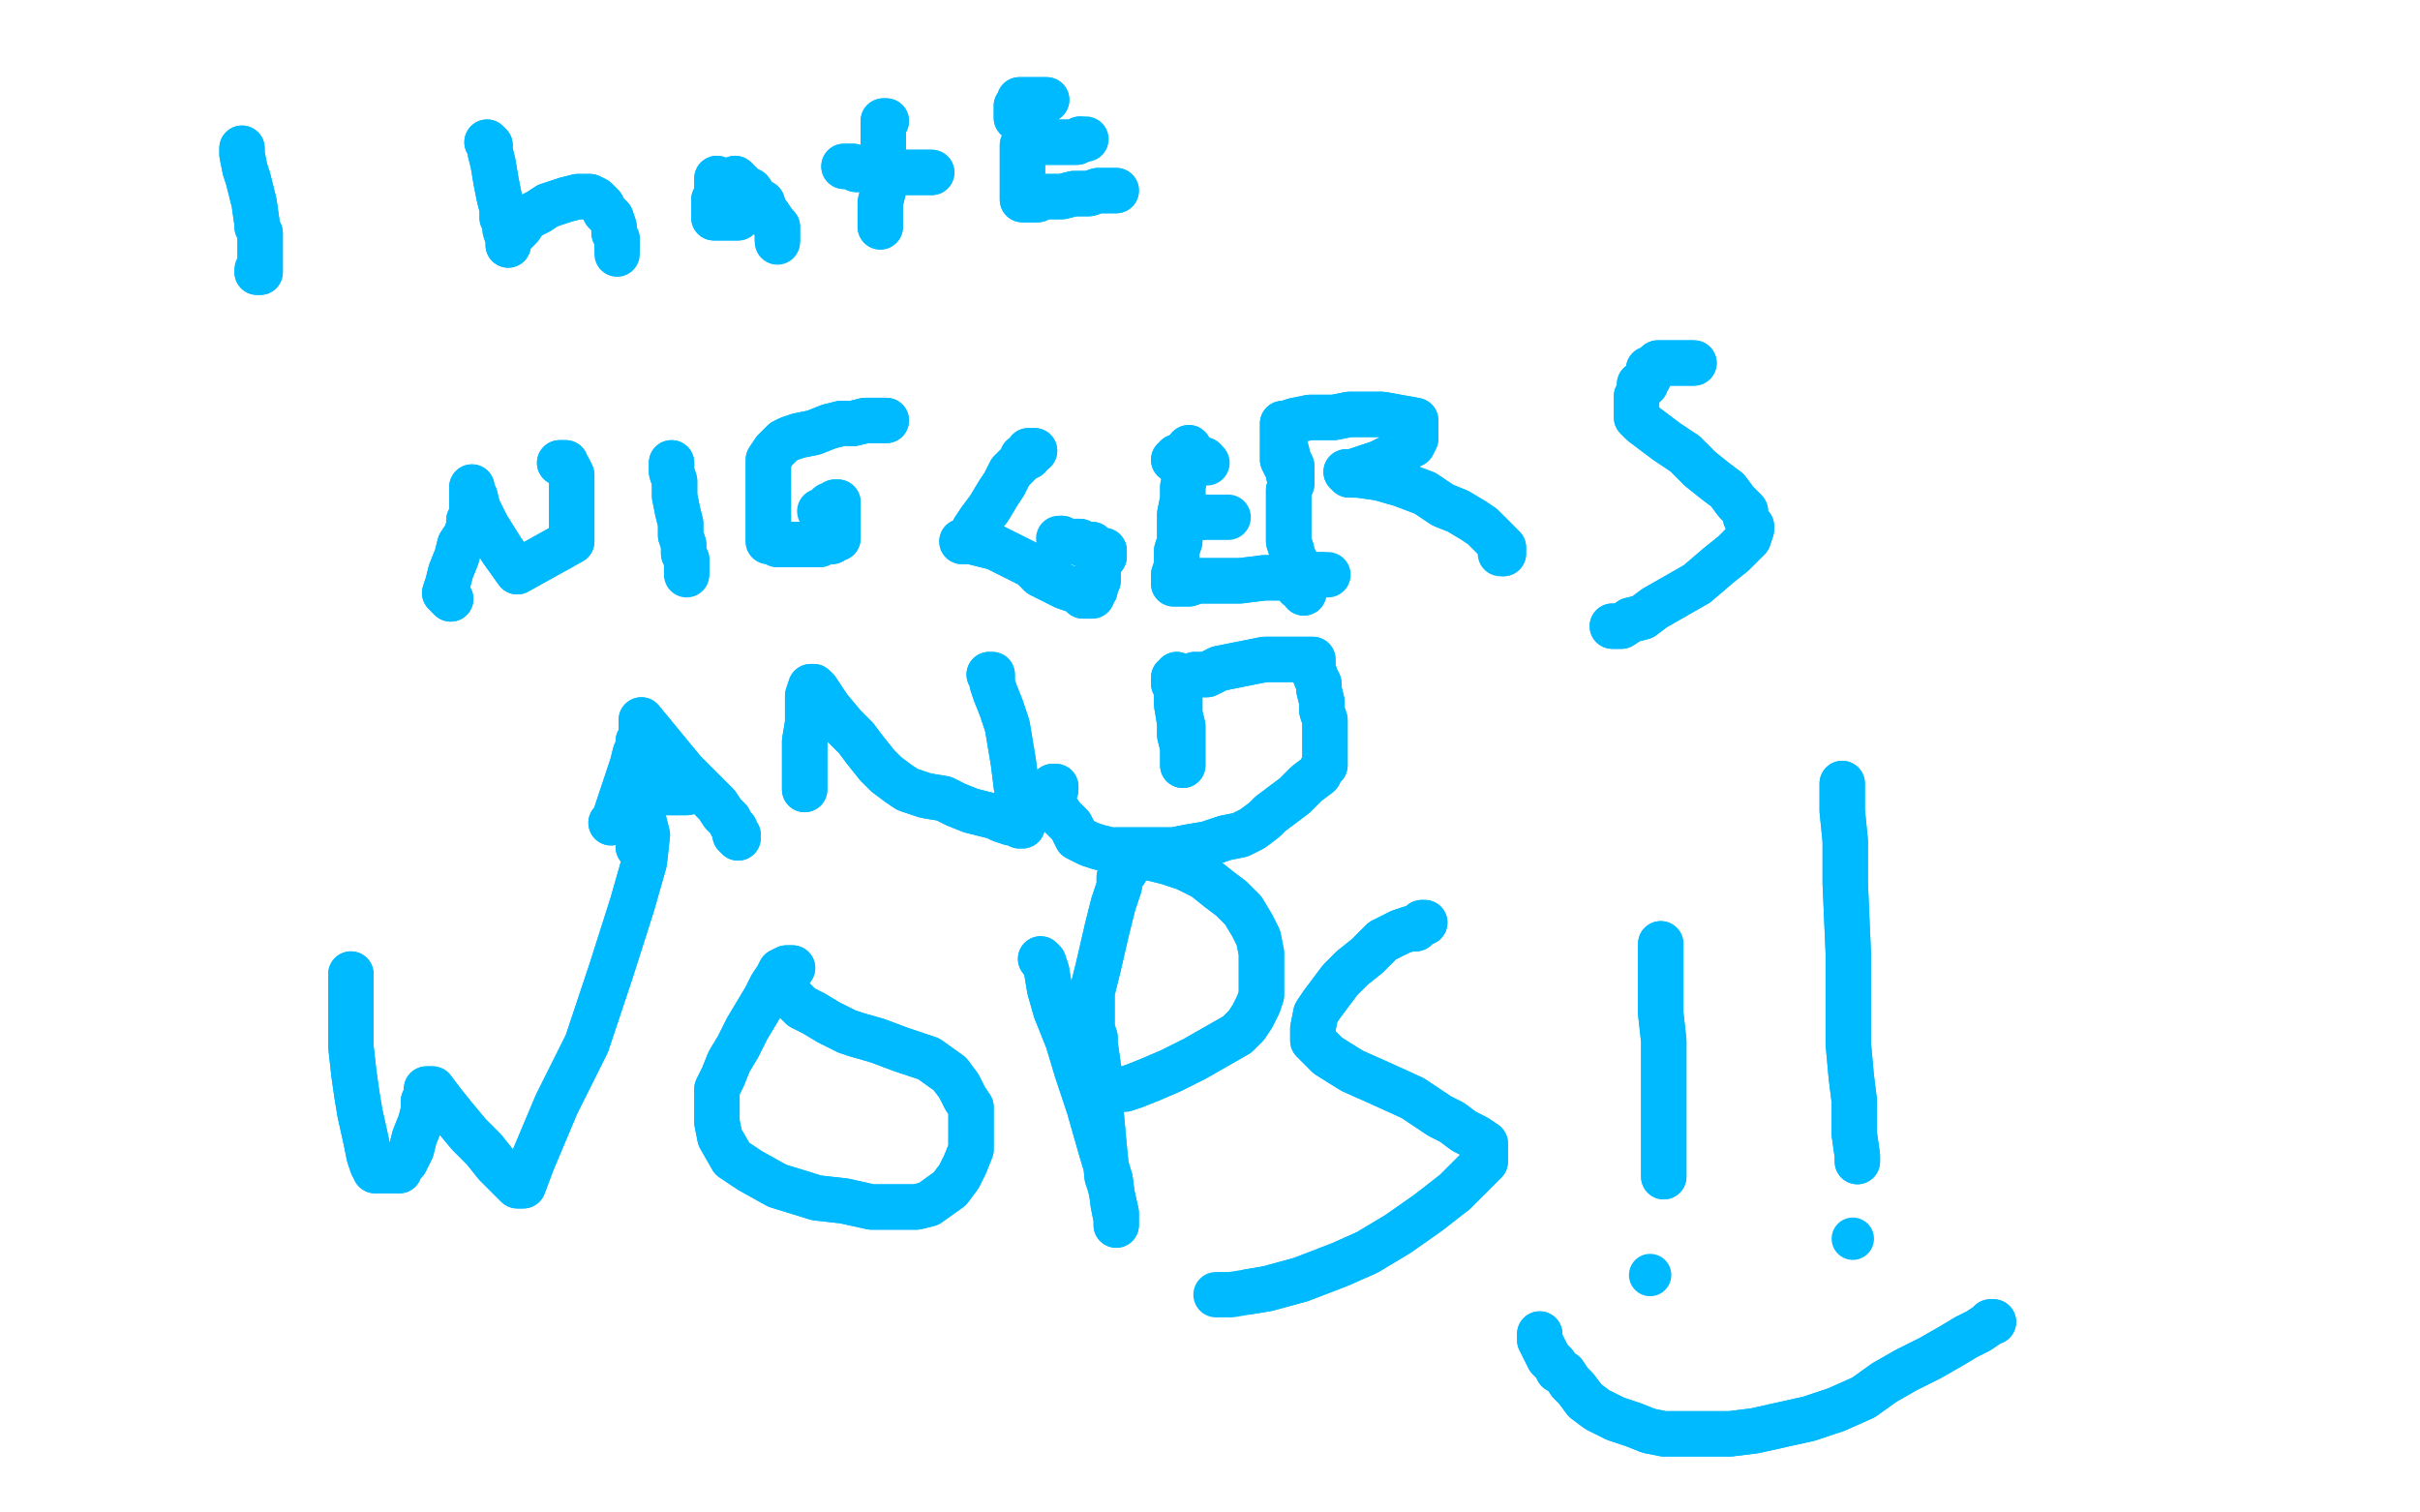 <?xml version="1.0" standalone="no"?>
<!DOCTYPE svg PUBLIC "-//W3C//DTD SVG 1.1//EN"
"http://www.w3.org/Graphics/SVG/1.1/DTD/svg11.dtd">

<svg width="800" height="500" version="1.1" xmlns="http://www.w3.org/2000/svg" xmlns:xlink="http://www.w3.org/1999/xlink" style="stroke-antialiasing: false"><desc>This SVG has been created on https://colorillo.com/</desc><rect x='0' y='0' width='800' height='500' style='fill: rgb(255,255,255); stroke-width:0' /><polyline points="80,49 80,51 80,51 81,56 81,56 82,59 82,59 83,63 83,63 84,67 84,67 85,74 85,75 86,77 86,79 86,82 86,84 86,87 86,89 86,90 85,90" style="fill: none; stroke: #00baff; stroke-width: 15; stroke-linejoin: round; stroke-linecap: round; stroke-antialiasing: false; stroke-antialias: 0; opacity: 1.0"/>
<polyline points="80,49 80,51 80,51 81,56 81,56 82,59 82,59 83,63 83,63 84,67 85,74 85,75 86,77 86,79 86,82 86,84 86,87 86,89 86,90 85,90 85,89" style="fill: none; stroke: #00baff; stroke-width: 15; stroke-linejoin: round; stroke-linecap: round; stroke-antialiasing: false; stroke-antialias: 0; opacity: 1.0"/>
<polyline points="161,47 162,48 162,48 162,50 162,50 163,54 163,54 164,60 164,60 165,65 165,65 166,69 166,69 166,72 166,72 167,74 167,76 168,79 168,80 168,81 168,80 168,79 170,77 172,75 174,72 178,70 181,68 184,67 187,66 191,65 193,65 195,65 197,66 199,68 200,70 202,72 203,75 203,77 204,79 204,81" style="fill: none; stroke: #00baff; stroke-width: 15; stroke-linejoin: round; stroke-linecap: round; stroke-antialiasing: false; stroke-antialias: 0; opacity: 1.0"/>
<polyline points="161,47 162,48 162,48 162,50 162,50 163,54 163,54 164,60 164,60 165,65 165,65 166,69 166,69 166,72 167,74 167,76 168,79 168,80 168,81 168,80 168,79 170,77 172,75 174,72 178,70 181,68 184,67 187,66 191,65 193,65 195,65 197,66 199,68 200,70 202,72 203,75 203,77 204,79 204,81 204,82 204,83 204,84" style="fill: none; stroke: #00baff; stroke-width: 15; stroke-linejoin: round; stroke-linecap: round; stroke-antialiasing: false; stroke-antialias: 0; opacity: 1.0"/>
<polyline points="237,59 237,60 237,60 237,61 237,61 237,62 237,62 237,63 237,63 237,64 237,64 237,65 237,65 236,66 236,67 236,69 236,70 236,71 236,72 238,72 239,72 241,72 242,72 243,72 244,72 245,71 245,70 245,69 245,68 245,67 245,66 245,64 245,63 244,61 243,60 243,59 244,60 246,62 248,63 250,66 252,67 253,70 254,71 256,74 257,75 257,77 257,78 257,79" style="fill: none; stroke: #00baff; stroke-width: 15; stroke-linejoin: round; stroke-linecap: round; stroke-antialiasing: false; stroke-antialias: 0; opacity: 1.0"/>
<polyline points="237,59 237,60 237,60 237,61 237,61 237,62 237,62 237,63 237,63 237,64 237,64 237,65 236,66 236,67 236,69 236,70 236,71 236,72 238,72 239,72 241,72 242,72 243,72 244,72 245,71 245,70 245,69 245,68 245,67 245,66 245,64 245,63 244,61 243,60 243,59 244,60 246,62 248,63 250,66 252,67 253,70 254,71 256,74 257,75 257,77 257,78 257,79 257,80" style="fill: none; stroke: #00baff; stroke-width: 15; stroke-linejoin: round; stroke-linecap: round; stroke-antialiasing: false; stroke-antialias: 0; opacity: 1.0"/>
<polyline points="293,40 292,40 292,40 292,41 292,41 292,42 292,45 292,48 292,53 292,58 292,63 291,67 291,71 291,72 291,73 291,74 291,75" style="fill: none; stroke: #00baff; stroke-width: 15; stroke-linejoin: round; stroke-linecap: round; stroke-antialiasing: false; stroke-antialias: 0; opacity: 1.0"/>
<polyline points="293,40 292,40 292,40 292,41 292,42 292,45 292,48 292,53 292,58 292,63 291,67 291,71 291,72 291,73 291,74 291,75" style="fill: none; stroke: #00baff; stroke-width: 15; stroke-linejoin: round; stroke-linecap: round; stroke-antialiasing: false; stroke-antialias: 0; opacity: 1.0"/>
<polyline points="279,55 280,55 280,55 281,55 281,55 282,55 282,55 283,56 283,56 285,56 285,56 287,56 287,56 290,57 294,57 298,57 301,57 304,57 305,57 307,57 308,57" style="fill: none; stroke: #00baff; stroke-width: 15; stroke-linejoin: round; stroke-linecap: round; stroke-antialiasing: false; stroke-antialias: 0; opacity: 1.0"/>
<polyline points="279,55 280,55 280,55 281,55 281,55 282,55 282,55 283,56 283,56 285,56 285,56 287,56 290,57 294,57 298,57 301,57 304,57 305,57 307,57 308,57" style="fill: none; stroke: #00baff; stroke-width: 15; stroke-linejoin: round; stroke-linecap: round; stroke-antialiasing: false; stroke-antialias: 0; opacity: 1.0"/>
<polyline points="338,48 338,49 338,49 338,51 338,51 338,56 338,56 338,59 338,59 338,61 338,61 338,63 338,63 338,64 338,64 338,65 338,66 339,66 341,66 343,66 345,65 347,65 351,65 355,64 360,64 363,63 365,63 367,63 368,63 369,63" style="fill: none; stroke: #00baff; stroke-width: 15; stroke-linejoin: round; stroke-linecap: round; stroke-antialiasing: false; stroke-antialias: 0; opacity: 1.0"/>
<polyline points="338,48 338,49 338,49 338,51 338,51 338,56 338,56 338,59 338,59 338,61 338,61 338,63 338,63 338,64 338,65 338,66 339,66 341,66 343,66 345,65 347,65 351,65 355,64 360,64 363,63 365,63 367,63 368,63 369,63" style="fill: none; stroke: #00baff; stroke-width: 15; stroke-linejoin: round; stroke-linecap: round; stroke-antialiasing: false; stroke-antialias: 0; opacity: 1.0"/>
<polyline points="339,47 340,47 340,47 341,47 341,47 342,47 342,47 344,47 344,47 347,47 347,47 350,47 350,47 353,47 355,47 356,47 357,46" style="fill: none; stroke: #00baff; stroke-width: 15; stroke-linejoin: round; stroke-linecap: round; stroke-antialiasing: false; stroke-antialias: 0; opacity: 1.0"/>
<polyline points="339,47 340,47 340,47 341,47 341,47 342,47 342,47 344,47 344,47 347,47 347,47 350,47 353,47 355,47 356,47 357,46 358,46 359,46" style="fill: none; stroke: #00baff; stroke-width: 15; stroke-linejoin: round; stroke-linecap: round; stroke-antialiasing: false; stroke-antialias: 0; opacity: 1.0"/>
<polyline points="336,39 336,38 336,38 336,37 336,37 336,36 336,36 336,35 337,35 337,34 337,33 338,33 339,33 340,33 342,33 343,33 344,33 345,33 346,33" style="fill: none; stroke: #00baff; stroke-width: 15; stroke-linejoin: round; stroke-linecap: round; stroke-antialiasing: false; stroke-antialias: 0; opacity: 1.0"/>
<polyline points="336,39 336,38 336,38 336,37 336,37 336,36 336,35 337,35 337,34 337,33 338,33 339,33 340,33 342,33 343,33 344,33 345,33 346,33 345,33" style="fill: none; stroke: #00baff; stroke-width: 15; stroke-linejoin: round; stroke-linecap: round; stroke-antialiasing: false; stroke-antialias: 0; opacity: 1.0"/>
<polyline points="149,198 147,196 147,196 148,193 148,193 149,189 149,189 151,184 151,184 152,180 152,180 154,177 154,177 155,174 155,174 155,172 156,170 156,166 156,164 156,163 156,162 156,161 156,162 156,163 157,164 158,168 161,174 166,182 171,189 189,179 189,171 189,165 189,160 189,157 188,155 187,154 187,153 186,153 185,153" style="fill: none; stroke: #00baff; stroke-width: 15; stroke-linejoin: round; stroke-linecap: round; stroke-antialiasing: false; stroke-antialias: 0; opacity: 1.0"/>
<polyline points="149,198 147,196 147,196 148,193 148,193 149,189 149,189 151,184 151,184 152,180 152,180 154,177 154,177 155,174 155,172 156,170 156,166 156,164 156,163 156,162 156,161 156,162 156,163 157,164 158,168 161,174 166,182 171,189 189,179 189,171 189,165 189,160 189,157 188,155 187,154 187,153 186,153 185,153" style="fill: none; stroke: #00baff; stroke-width: 15; stroke-linejoin: round; stroke-linecap: round; stroke-antialiasing: false; stroke-antialias: 0; opacity: 1.0"/>
<polyline points="222,153 222,154 222,154 222,156 222,156 223,159 223,159 223,164 223,164 224,169 224,169 225,173 225,173 225,175 225,175 225,177 226,180 226,183 227,185 227,187 227,188 227,189" style="fill: none; stroke: #00baff; stroke-width: 15; stroke-linejoin: round; stroke-linecap: round; stroke-antialiasing: false; stroke-antialias: 0; opacity: 1.0"/>
<polyline points="222,153 222,154 222,154 222,156 222,156 223,159 223,159 223,164 223,164 224,169 224,169 225,173 225,173 225,175 225,177 226,180 226,183 227,185 227,187 227,188 227,189 227,190" style="fill: none; stroke: #00baff; stroke-width: 15; stroke-linejoin: round; stroke-linecap: round; stroke-antialiasing: false; stroke-antialias: 0; opacity: 1.0"/>
<polyline points="293,139 292,139 292,139 291,139 291,139 290,139 290,139 289,139 289,139 288,139 288,139 286,139 286,139 282,140 282,140 278,140 274,141 269,143 264,144 261,145 259,146 257,148 256,149 254,152 254,156 254,162 254,167 254,172 254,175 254,177 254,179 255,179 257,180 259,180 262,180 264,180 266,180 268,180 269,180 271,180 273,179 274,179 275,179 276,178 277,178 277,177 277,176 277,175 277,174 277,172 277,171 277,169 277,168 277,167 277,166 276,166 276,167 274,167 274,168" style="fill: none; stroke: #00baff; stroke-width: 15; stroke-linejoin: round; stroke-linecap: round; stroke-antialiasing: false; stroke-antialias: 0; opacity: 1.0"/>
<polyline points="293,139 292,139 292,139 291,139 291,139 290,139 290,139 289,139 289,139 288,139 288,139 286,139 286,139 282,140 278,140 274,141 269,143 264,144 261,145 259,146 257,148 256,149 254,152 254,156 254,162 254,167 254,172 254,175 254,177 254,179 255,179 257,180 259,180 262,180 264,180 266,180 268,180 269,180 271,180 273,179 274,179 275,179 276,178 277,178 277,177 277,176 277,175 277,174 277,172 277,171 277,169 277,168 277,167 277,166 276,166 276,167 274,167 274,168 272,169 271,169" style="fill: none; stroke: #00baff; stroke-width: 15; stroke-linejoin: round; stroke-linecap: round; stroke-antialiasing: false; stroke-antialias: 0; opacity: 1.0"/>
<polyline points="342,149 340,149 340,149 340,150 340,150 340,151 340,151 338,151 338,151 338,152 338,152 337,153 337,153 334,156 334,156 332,160 330,163 327,168 324,172 322,175 321,177 319,179 318,179 319,179 321,179 325,180 329,181 333,183 337,185 341,187 344,190 348,192 352,194 355,195 356,195 358,197 359,197 360,197 361,197 361,196 361,195 362,195 362,193 362,192 363,192 363,190 363,188 363,187 363,186 363,184 365,184 365,183 365,182 364,182 363,182 361,180 359,180 358,180 357,179 356,179 355,179 354,179 353,179 351,178" style="fill: none; stroke: #00baff; stroke-width: 15; stroke-linejoin: round; stroke-linecap: round; stroke-antialiasing: false; stroke-antialias: 0; opacity: 1.0"/>
<polyline points="342,149 340,149 340,149 340,150 340,150 340,151 340,151 338,151 338,151 338,152 338,152 337,153 337,153 334,156 332,160 330,163 327,168 324,172 322,175 321,177 319,179 318,179 319,179 321,179 325,180 329,181 333,183 337,185 341,187 344,190 348,192 352,194 355,195 356,195 358,197 359,197 360,197 361,197 361,196 361,195 362,195 362,193 362,192 363,192 363,190 363,188 363,187 363,186 363,184 365,184 365,183 365,182 364,182 363,182 361,180 359,180 358,180 357,179 356,179 355,179 354,179 353,179 351,178 350,178" style="fill: none; stroke: #00baff; stroke-width: 15; stroke-linejoin: round; stroke-linecap: round; stroke-antialiasing: false; stroke-antialias: 0; opacity: 1.0"/>
<polyline points="393,148 393,149 393,149 393,150 393,150 393,152 393,152 392,156 392,156 391,161 391,161 391,165 391,165 390,170 390,170 390,175 390,179 389,182 389,187 388,190 388,192 388,193 389,193 393,193 396,192 402,192 410,192 418,191 424,191 430,190 434,190 437,190" style="fill: none; stroke: #00baff; stroke-width: 15; stroke-linejoin: round; stroke-linecap: round; stroke-antialiasing: false; stroke-antialias: 0; opacity: 1.0"/>
<polyline points="393,148 393,149 393,149 393,150 393,150 393,152 393,152 392,156 392,156 391,161 391,161 391,165 391,165 390,170 390,175 390,179 389,182 389,187 388,190 388,192 388,193 389,193 393,193 396,192 402,192 410,192 418,191 424,191 430,190 434,190 437,190 438,190 439,190" style="fill: none; stroke: #00baff; stroke-width: 15; stroke-linejoin: round; stroke-linecap: round; stroke-antialiasing: false; stroke-antialias: 0; opacity: 1.0"/>
<polyline points="394,170 394,171 394,171 395,171 395,171 396,171 396,171 397,171 397,171" style="fill: none; stroke: #00baff; stroke-width: 15; stroke-linejoin: round; stroke-linecap: round; stroke-antialiasing: false; stroke-antialias: 0; opacity: 1.0"/>
<polyline points="394,170 394,171 394,171 395,171 395,171 396,171 396,171 397,171 399,171 401,171 402,171 404,171 406,171" style="fill: none; stroke: #00baff; stroke-width: 15; stroke-linejoin: round; stroke-linecap: round; stroke-antialiasing: false; stroke-antialias: 0; opacity: 1.0"/>
<polyline points="388,152 389,151 389,151 389,152 389,152 390,152 391,152 392,152 393,152 394,152 395,152 396,152 397,152 398,152" style="fill: none; stroke: #00baff; stroke-width: 15; stroke-linejoin: round; stroke-linecap: round; stroke-antialiasing: false; stroke-antialias: 0; opacity: 1.0"/>
<polyline points="388,152 389,151 389,151 389,152 390,152 391,152 392,152 393,152 394,152 395,152 396,152 397,152 398,152 399,153" style="fill: none; stroke: #00baff; stroke-width: 15; stroke-linejoin: round; stroke-linecap: round; stroke-antialiasing: false; stroke-antialias: 0; opacity: 1.0"/>
<polyline points="424,146 424,147 424,147 424,150 424,150 424,152 424,152 425,154 425,154 426,155 426,155 426,157 426,157 427,158 427,159 427,158 427,154 426,152 425,148 424,145 424,143 424,142 424,141 424,140 425,140 428,139 433,138 436,138 441,138 446,137 452,137 457,137 468,139 468,140 468,142 468,143 468,145 467,147 465,148 463,150 460,151 456,153 453,154 450,155 447,156 446,156 445,156 446,157 449,157 456,158 463,160 471,163 477,167 482,169 487,172 490,174 493,177 495,179 496,180 496,181 497,181 497,183" style="fill: none; stroke: #00baff; stroke-width: 15; stroke-linejoin: round; stroke-linecap: round; stroke-antialiasing: false; stroke-antialias: 0; opacity: 1.0"/>
<polyline points="424,146 424,147 424,147 424,150 424,150 424,152 424,152 425,154 425,154 426,155 426,155 426,157 427,158 427,159 427,158 427,154 426,152 425,148 424,145 424,143 424,142 424,141 424,140 425,140 428,139 433,138 436,138 441,138 446,137 452,137 457,137 468,139 468,140 468,142 468,143 468,145 467,147 465,148 463,150 460,151 456,153 453,154 450,155 447,156 446,156 445,156 446,157 449,157 456,158 463,160 471,163 477,167 482,169 487,172 490,174 493,177 495,179 496,180 496,181 497,181 497,183 496,183" style="fill: none; stroke: #00baff; stroke-width: 15; stroke-linejoin: round; stroke-linecap: round; stroke-antialiasing: false; stroke-antialias: 0; opacity: 1.0"/>
<polyline points="560,120 558,120 558,120 556,120 556,120 554,120 554,120 552,120 552,120 551,120 551,120 549,120 549,120 548,120 547,121 546,122 545,122 545,124 545,125 544,126 544,127 542,127 542,129 541,131 541,134 541,135 541,137 541,138 543,140 547,143 551,146 557,150 562,155 567,159 571,162 574,166 577,169 577,171 578,173 579,174 579,175 578,178 573,183 568,187 561,193 554,197 547,201 543,204 539,205 536,207 535,207 534,207 533,207" style="fill: none; stroke: #00baff; stroke-width: 15; stroke-linejoin: round; stroke-linecap: round; stroke-antialiasing: false; stroke-antialias: 0; opacity: 1.0"/>
<polyline points="560,120 558,120 558,120 556,120 556,120 554,120 554,120 552,120 552,120 551,120 551,120 549,120 548,120 547,121 546,122 545,122 545,124 545,125 544,126 544,127 542,127 542,129 541,131 541,134 541,135 541,137 541,138 543,140 547,143 551,146 557,150 562,155 567,159 571,162 574,166 577,169 577,171 578,173 579,174 579,175 578,178 573,183 568,187 561,193 554,197 547,201 543,204 539,205 536,207 535,207 534,207 533,207" style="fill: none; stroke: #00baff; stroke-width: 15; stroke-linejoin: round; stroke-linecap: round; stroke-antialiasing: false; stroke-antialias: 0; opacity: 1.0"/>
<polyline points="427,156 427,157 427,157 427,158 427,158 427,160 427,160 426,162 426,162 426,164 426,164 426,165 426,165 426,166 426,167 426,169 426,173 426,176 426,179 427,182 427,184 427,185 428,185 428,187 428,188 428,189 429,189 429,191 429,192 429,193 429,194 431,194 431,196" style="fill: none; stroke: #00baff; stroke-width: 15; stroke-linejoin: round; stroke-linecap: round; stroke-antialiasing: false; stroke-antialias: 0; opacity: 1.0"/>
<polyline points="427,156 427,157 427,157 427,158 427,158 427,160 427,160 426,162 426,162 426,164 426,164 426,165 426,166 426,167 426,169 426,173 426,176 426,179 427,182 427,184 427,185 428,185 428,187 428,188 428,189 429,189 429,191 429,192 429,193 429,194 431,194 431,196" style="fill: none; stroke: #00baff; stroke-width: 15; stroke-linejoin: round; stroke-linecap: round; stroke-antialiasing: false; stroke-antialias: 0; opacity: 1.0"/>
<polyline points="202,272 203,271 203,271 205,265 205,265 207,259 207,259 209,253 209,253 210,249 210,249 211,247 211,247 211,246 211,246 211,245 212,244 212,242 212,240 212,239 212,238 226,255 229,258 232,261 235,264 237,266 239,269 241,271 242,273 243,274 243,275 243,276 244,276 244,277" style="fill: none; stroke: #00baff; stroke-width: 15; stroke-linejoin: round; stroke-linecap: round; stroke-antialiasing: false; stroke-antialias: 0; opacity: 1.0"/>
<polyline points="202,272 203,271 203,271 205,265 205,265 207,259 207,259 209,253 209,253 210,249 210,249 211,247 211,247 211,246 211,245 212,244 212,242 212,240 212,239 212,238 226,255 229,258 232,261 235,264 237,266 239,269 241,271 242,273 243,274 243,275 243,276 244,276 244,277" style="fill: none; stroke: #00baff; stroke-width: 15; stroke-linejoin: round; stroke-linecap: round; stroke-antialiasing: false; stroke-antialias: 0; opacity: 1.0"/>
<polyline points="215,261 215,262 215,262 216,262 216,262 217,262 217,262 218,262 222,262 224,262 226,262 227,262 229,261" style="fill: none; stroke: #00baff; stroke-width: 15; stroke-linejoin: round; stroke-linecap: round; stroke-antialiasing: false; stroke-antialias: 0; opacity: 1.0"/>
<polyline points="215,261 215,262 215,262 216,262 216,262 217,262 218,262 222,262 224,262 226,262 227,262 229,261" style="fill: none; stroke: #00baff; stroke-width: 15; stroke-linejoin: round; stroke-linecap: round; stroke-antialiasing: false; stroke-antialias: 0; opacity: 1.0"/>
<polyline points="266,261 266,260 266,260 266,258 266,258 266,255 266,255 266,251 266,251 266,245 266,245 267,239 267,239 267,236 267,236 267,234 267,232 267,230 268,227 269,227 270,228 274,234 279,240 283,244 286,248 290,253 293,256 297,259 300,261 306,263 312,264 316,266 321,268 325,269 329,270 331,271 334,272 336,272 337,273 338,273 338,272 338,270 338,268 337,266 336,260 335,252 334,246 333,240 331,234 329,229 328,226 328,224 328,223 327,223" style="fill: none; stroke: #00baff; stroke-width: 15; stroke-linejoin: round; stroke-linecap: round; stroke-antialiasing: false; stroke-antialias: 0; opacity: 1.0"/>
<polyline points="266,261 266,260 266,260 266,258 266,258 266,255 266,255 266,251 266,251 266,245 266,245 267,239 267,239 267,236 267,234 267,232 267,230 268,227 269,227 270,228 274,234 279,240 283,244 286,248 290,253 293,256 297,259 300,261 306,263 312,264 316,266 321,268 325,269 329,270 331,271 334,272 336,272 337,273 338,273 338,272 338,270 338,268 337,266 336,260 335,252 334,246 333,240 331,234 329,229 328,226 328,224 328,223 327,223" style="fill: none; stroke: #00baff; stroke-width: 15; stroke-linejoin: round; stroke-linecap: round; stroke-antialiasing: false; stroke-antialias: 0; opacity: 1.0"/>
<polyline points="389,223 389,224 389,224 389,225 389,225 389,227 389,227 389,229 389,229 389,233 389,233 390,239 390,239 390,243 390,243 391,247 391,248 391,250 391,252 391,253 391,252 391,250 391,247 391,244 391,240 390,236 390,233 390,229 389,228 389,227 389,226 388,226 388,225 388,224 390,224 391,224 393,224 395,223 399,223 403,221 408,220 413,219 418,218 422,218 426,218 429,218 432,218 433,218 434,218 434,219 434,221 435,224 436,226 436,228 437,232 437,235 438,238 438,242 438,245 438,248 438,250 438,252 438,253 437,254 436,256 432,259 428,263 424,266 420,269 418,271 414,274 410,276 405,277 399,279 393,280 388,281 383,281 378,281 374,281 370,281 367,281 363,280 360,279 356,277 354,273 351,270 349,267 348,265 348,264 348,263 348,262 348,261 348,260 349,260 349,261" style="fill: none; stroke: #00baff; stroke-width: 15; stroke-linejoin: round; stroke-linecap: round; stroke-antialiasing: false; stroke-antialias: 0; opacity: 1.0"/>
<polyline points="389,223 389,224 389,224 389,225 389,225 389,227 389,227 389,229 389,229 389,233 389,233 390,239 390,239 390,243 391,247 391,248 391,250 391,252 391,253 391,252 391,250 391,247 391,244 391,240 390,236 390,233 390,229 389,228 389,227 389,226 388,226 388,225 388,224 390,224 391,224 393,224 395,223 399,223 403,221 408,220 413,219 418,218 422,218 426,218 429,218 432,218 433,218 434,218 434,219 434,221 435,224 436,226 436,228 437,232 437,235 438,238 438,242 438,245 438,248 438,250 438,252 438,253 437,254 436,256 432,259 428,263 424,266 420,269 418,271 414,274 410,276 405,277 399,279 393,280 388,281 383,281 378,281 374,281 370,281 367,281 363,280 360,279 356,277 354,273 351,270 349,267 348,265 348,264 348,263 348,262 348,261 348,260 349,260 349,261" style="fill: none; stroke: #00baff; stroke-width: 15; stroke-linejoin: round; stroke-linecap: round; stroke-antialiasing: false; stroke-antialias: 0; opacity: 1.0"/>
<polyline points="116,322 116,323 116,323 116,325 116,325 116,331 116,331 116,337 116,337 116,346 116,346 117,355 117,355 118,362 118,362 119,368 121,377 122,382 123,385 124,387 126,387 127,387 131,387 132,387 132,385 134,384 136,380 137,376 139,371 140,367 140,364 141,362 141,361 141,360 142,360 143,360 146,364 150,369 155,375 160,380 164,385 167,388 170,391 171,392 172,392 173,392 176,384 184,365 194,345 202,321 209,299 213,285 214,276 213,272 213,274 212,276 212,277 212,278 212,279 211,280" style="fill: none; stroke: #00baff; stroke-width: 15; stroke-linejoin: round; stroke-linecap: round; stroke-antialiasing: false; stroke-antialias: 0; opacity: 1.0"/>
<polyline points="116,322 116,323 116,323 116,325 116,325 116,331 116,331 116,337 116,337 116,346 116,346 117,355 117,355 118,362 119,368 121,377 122,382 123,385 124,387 126,387 127,387 131,387 132,387 132,385 134,384 136,380 137,376 139,371 140,367 140,364 141,362 141,361 141,360 142,360 143,360 146,364 150,369 155,375 160,380 164,385 167,388 170,391 171,392 172,392 173,392 176,384 184,365 194,345 202,321 209,299 213,285 214,276 213,272 213,274 212,276 212,277 212,278 212,279 211,280" style="fill: none; stroke: #00baff; stroke-width: 15; stroke-linejoin: round; stroke-linecap: round; stroke-antialiasing: false; stroke-antialias: 0; opacity: 1.0"/>
<polyline points="262,320 260,320 260,320 258,321 258,321 257,323 257,323 255,326 255,326 253,330 253,330 250,335 250,335 247,340 247,340 244,346 241,351 239,356 237,360 237,366 237,371 238,376 242,383 248,387 257,392 270,396 279,397 288,399 293,399 299,399 303,399 307,398 314,393 317,389 319,385 321,380 321,373 321,366 319,363 317,359 314,355 307,350 298,347 290,344 283,342 280,341 274,338 269,335 265,333 262,330 259,328 258,327 257,326 257,324" style="fill: none; stroke: #00baff; stroke-width: 15; stroke-linejoin: round; stroke-linecap: round; stroke-antialiasing: false; stroke-antialias: 0; opacity: 1.0"/>
<polyline points="262,320 260,320 260,320 258,321 258,321 257,323 257,323 255,326 255,326 253,330 253,330 250,335 250,335 247,340 244,346 241,351 239,356 237,360 237,366 237,371 238,376 242,383 248,387 257,392 270,396 279,397 288,399 293,399 299,399 303,399 307,398 314,393 317,389 319,385 321,380 321,373 321,366 319,363 317,359 314,355 307,350 298,347 290,344 283,342 280,341 274,338 269,335 265,333 262,330 259,328 258,327 257,326 257,324" style="fill: none; stroke: #00baff; stroke-width: 15; stroke-linejoin: round; stroke-linecap: round; stroke-antialiasing: false; stroke-antialias: 0; opacity: 1.0"/>
<polyline points="344,317 345,318 345,318 346,321 346,321 347,327 347,327 349,334 349,334 353,344 353,344 356,354 356,354 360,366 360,366 364,380 367,390 368,398 369,403 369,405 369,404 369,403 369,401 367,392 366,389 365,379 364,368 364,359 363,352 362,345 362,343 361,340 361,338 361,328 363,320 366,307 368,299 370,293 370,290 372,288 373,285 373,284 373,283 374,283 375,283 377,283 382,284 386,285 392,287 398,290 403,294 407,297 411,301 414,306 416,310 417,315 417,320 417,325 417,329 416,332 414,336 412,339 409,342 402,346 395,350 387,354 380,357 375,359 372,360 369,360 368,361 367,361" style="fill: none; stroke: #00baff; stroke-width: 15; stroke-linejoin: round; stroke-linecap: round; stroke-antialiasing: false; stroke-antialias: 0; opacity: 1.0"/>
<polyline points="344,317 345,318 345,318 346,321 346,321 347,327 347,327 349,334 349,334 353,344 353,344 356,354 356,354 360,366 364,380 367,390 368,398 369,403 369,405 369,404 369,403 369,401 367,392 366,389 365,379 364,368 364,359 363,352 362,345 362,343 361,340 361,338 361,328 363,320 366,307 368,299 370,293 370,290 372,288 373,285 373,284 373,283 374,283 375,283 377,283 382,284 386,285 392,287 398,290 403,294 407,297 411,301 414,306 416,310 417,315 417,320 417,325 417,329 416,332 414,336 412,339 409,342 402,346 395,350 387,354 380,357 375,359 372,360 369,360 368,361 367,361" style="fill: none; stroke: #00baff; stroke-width: 15; stroke-linejoin: round; stroke-linecap: round; stroke-antialiasing: false; stroke-antialias: 0; opacity: 1.0"/>
<polyline points="471,305 470,305 470,305 469,306 469,306 468,307 468,307 466,307 466,307 463,308 463,308 457,311 457,311 452,316 447,320 443,324 440,328 437,332 435,335 434,340 434,344 439,349 447,354 456,358 467,363 476,369 480,371 484,374 488,376 491,378 491,380 491,384 487,388 481,394 472,401 462,408 452,414 443,418 430,423 419,426 413,427" style="fill: none; stroke: #00baff; stroke-width: 15; stroke-linejoin: round; stroke-linecap: round; stroke-antialiasing: false; stroke-antialias: 0; opacity: 1.0"/>
<polyline points="471,305 470,305 470,305 469,306 469,306 468,307 468,307 466,307 466,307 463,308 463,308 457,311 452,316 447,320 443,324 440,328 437,332 435,335 434,340 434,344 439,349 447,354 456,358 467,363 476,369 480,371 484,374 488,376 491,378 491,380 491,384 487,388 481,394 472,401 462,408 452,414 443,418 430,423 419,426 413,427 407,428 404,428 402,428" style="fill: none; stroke: #00baff; stroke-width: 15; stroke-linejoin: round; stroke-linecap: round; stroke-antialiasing: false; stroke-antialias: 0; opacity: 1.0"/>
<circle cx="545.5" cy="421.5" r="7" style="fill: #00baff; stroke-antialiasing: false; stroke-antialias: 0; opacity: 1.0"/>
<circle cx="612.5" cy="409.5" r="7" style="fill: #00baff; stroke-antialiasing: false; stroke-antialias: 0; opacity: 1.0"/>
<polyline points="509,441 509,442 509,442 509,443 509,443 510,445 510,445 511,447 511,447 512,449 512,449 514,451 514,451 515,453 515,453 517,454 519,457 521,459 524,463 528,466 534,469 540,471 545,473 550,474 557,474 565,474 572,474 580,473 589,471 598,469 607,466 616,462 623,457 630,453 638,449 645,445 650,442 654,440 657,438 658,437 659,437" style="fill: none; stroke: #00baff; stroke-width: 15; stroke-linejoin: round; stroke-linecap: round; stroke-antialiasing: false; stroke-antialias: 0; opacity: 1.0"/>
<polyline points="509,441 509,442 509,442 509,443 509,443 510,445 510,445 511,447 511,447 512,449 512,449 514,451 514,451 515,453 517,454 519,457 521,459 524,463 528,466 534,469 540,471 545,473 550,474 557,474 565,474 572,474 580,473 589,471 598,469 607,466 616,462 623,457 630,453 638,449 645,445 650,442 654,440 657,438 658,437 659,437" style="fill: none; stroke: #00baff; stroke-width: 15; stroke-linejoin: round; stroke-linecap: round; stroke-antialiasing: false; stroke-antialias: 0; opacity: 1.0"/>
<polyline points="550,389 550,384 550,384 550,376 550,376 550,370 550,370 550,361 550,361 550,352 550,352 550,344 550,344 549,335 549,335 549,326 549,320 549,315 549,313 549,312" style="fill: none; stroke: #00baff; stroke-width: 15; stroke-linejoin: round; stroke-linecap: round; stroke-antialiasing: false; stroke-antialias: 0; opacity: 1.0"/>
<polyline points="550,389 550,384 550,384 550,376 550,376 550,370 550,370 550,361 550,361 550,352 550,352 550,344 550,344 549,335 549,326 549,320 549,315 549,313 549,312" style="fill: none; stroke: #00baff; stroke-width: 15; stroke-linejoin: round; stroke-linecap: round; stroke-antialiasing: false; stroke-antialias: 0; opacity: 1.0"/>
<polyline points="614,384 614,382 614,382 613,375 613,375 613,364 613,364 612,356 612,356 611,345 611,345 611,335 611,335 611,315 611,315 610,292 610,278 609,268 609,262 609,259" style="fill: none; stroke: #00baff; stroke-width: 15; stroke-linejoin: round; stroke-linecap: round; stroke-antialiasing: false; stroke-antialias: 0; opacity: 1.0"/>
<polyline points="614,384 614,382 614,382 613,375 613,375 613,364 613,364 612,356 612,356 611,345 611,345 611,335 611,335 611,315 610,292 610,278 609,268 609,262 609,259 609,260" style="fill: none; stroke: #00baff; stroke-width: 15; stroke-linejoin: round; stroke-linecap: round; stroke-antialiasing: false; stroke-antialias: 0; opacity: 1.0"/>
</svg>

